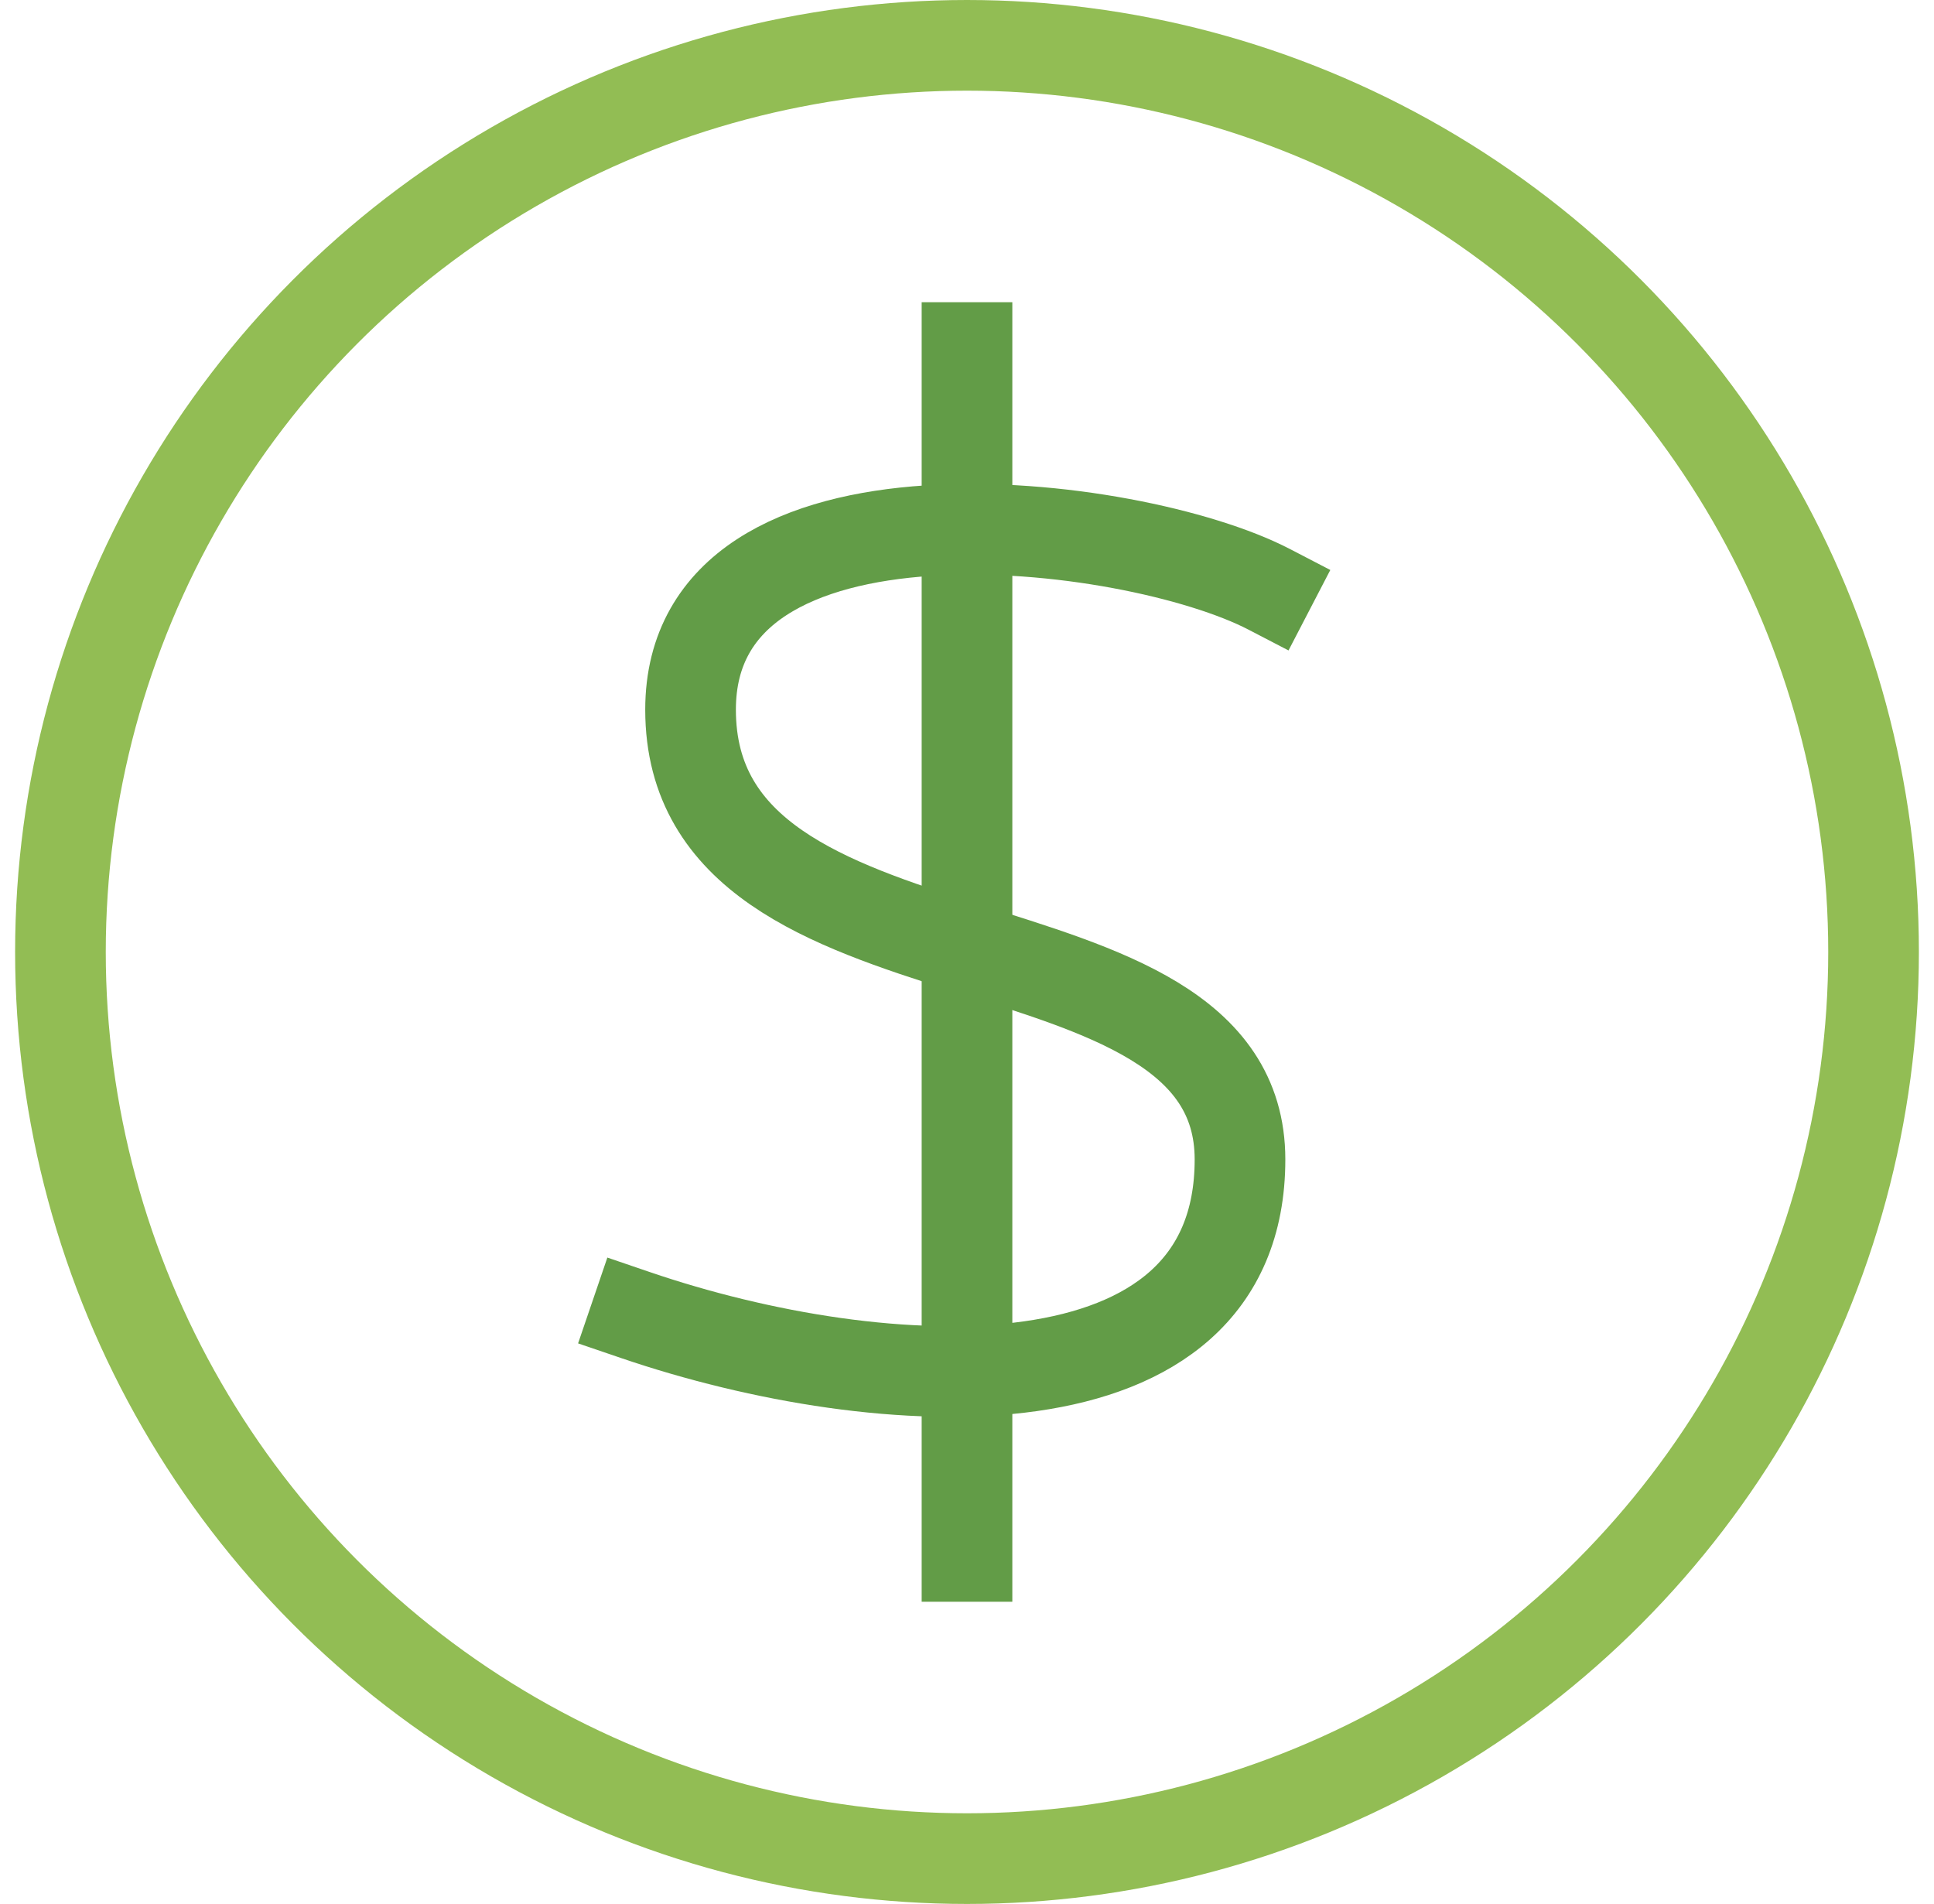 <?xml version="1.0" encoding="UTF-8"?>
<svg width="64px" height="63px" viewBox="0 0 64 63" version="1.1" xmlns="http://www.w3.org/2000/svg" xmlns:xlink="http://www.w3.org/1999/xlink">
    <title>round-dollar</title>
    <g id="Page-1" stroke="none" stroke-width="1" fill="none" fill-rule="evenodd" stroke-linecap="square">
        <g id="round-dollar" transform="translate(1.5, 1)" stroke-width="3">
            <circle id="Oval" stroke="#92BD54" cx="30.5" cy="30.5" r="30"></circle>
            <line x1="30.5" y1="10.5" x2="30.5" y2="50.5" id="Path" stroke="#629C47"></line>
            <path d="M40.5,18.5 C35.955,16.139 21.352,14.355 21.352,22.483 C21.352,32.214 39.534,28.779 39.534,37.365 C39.534,45.951 27.716,45.307 19.534,42.516" id="Path" stroke="#629C47"></path>
        </g>
    </g>
</svg>